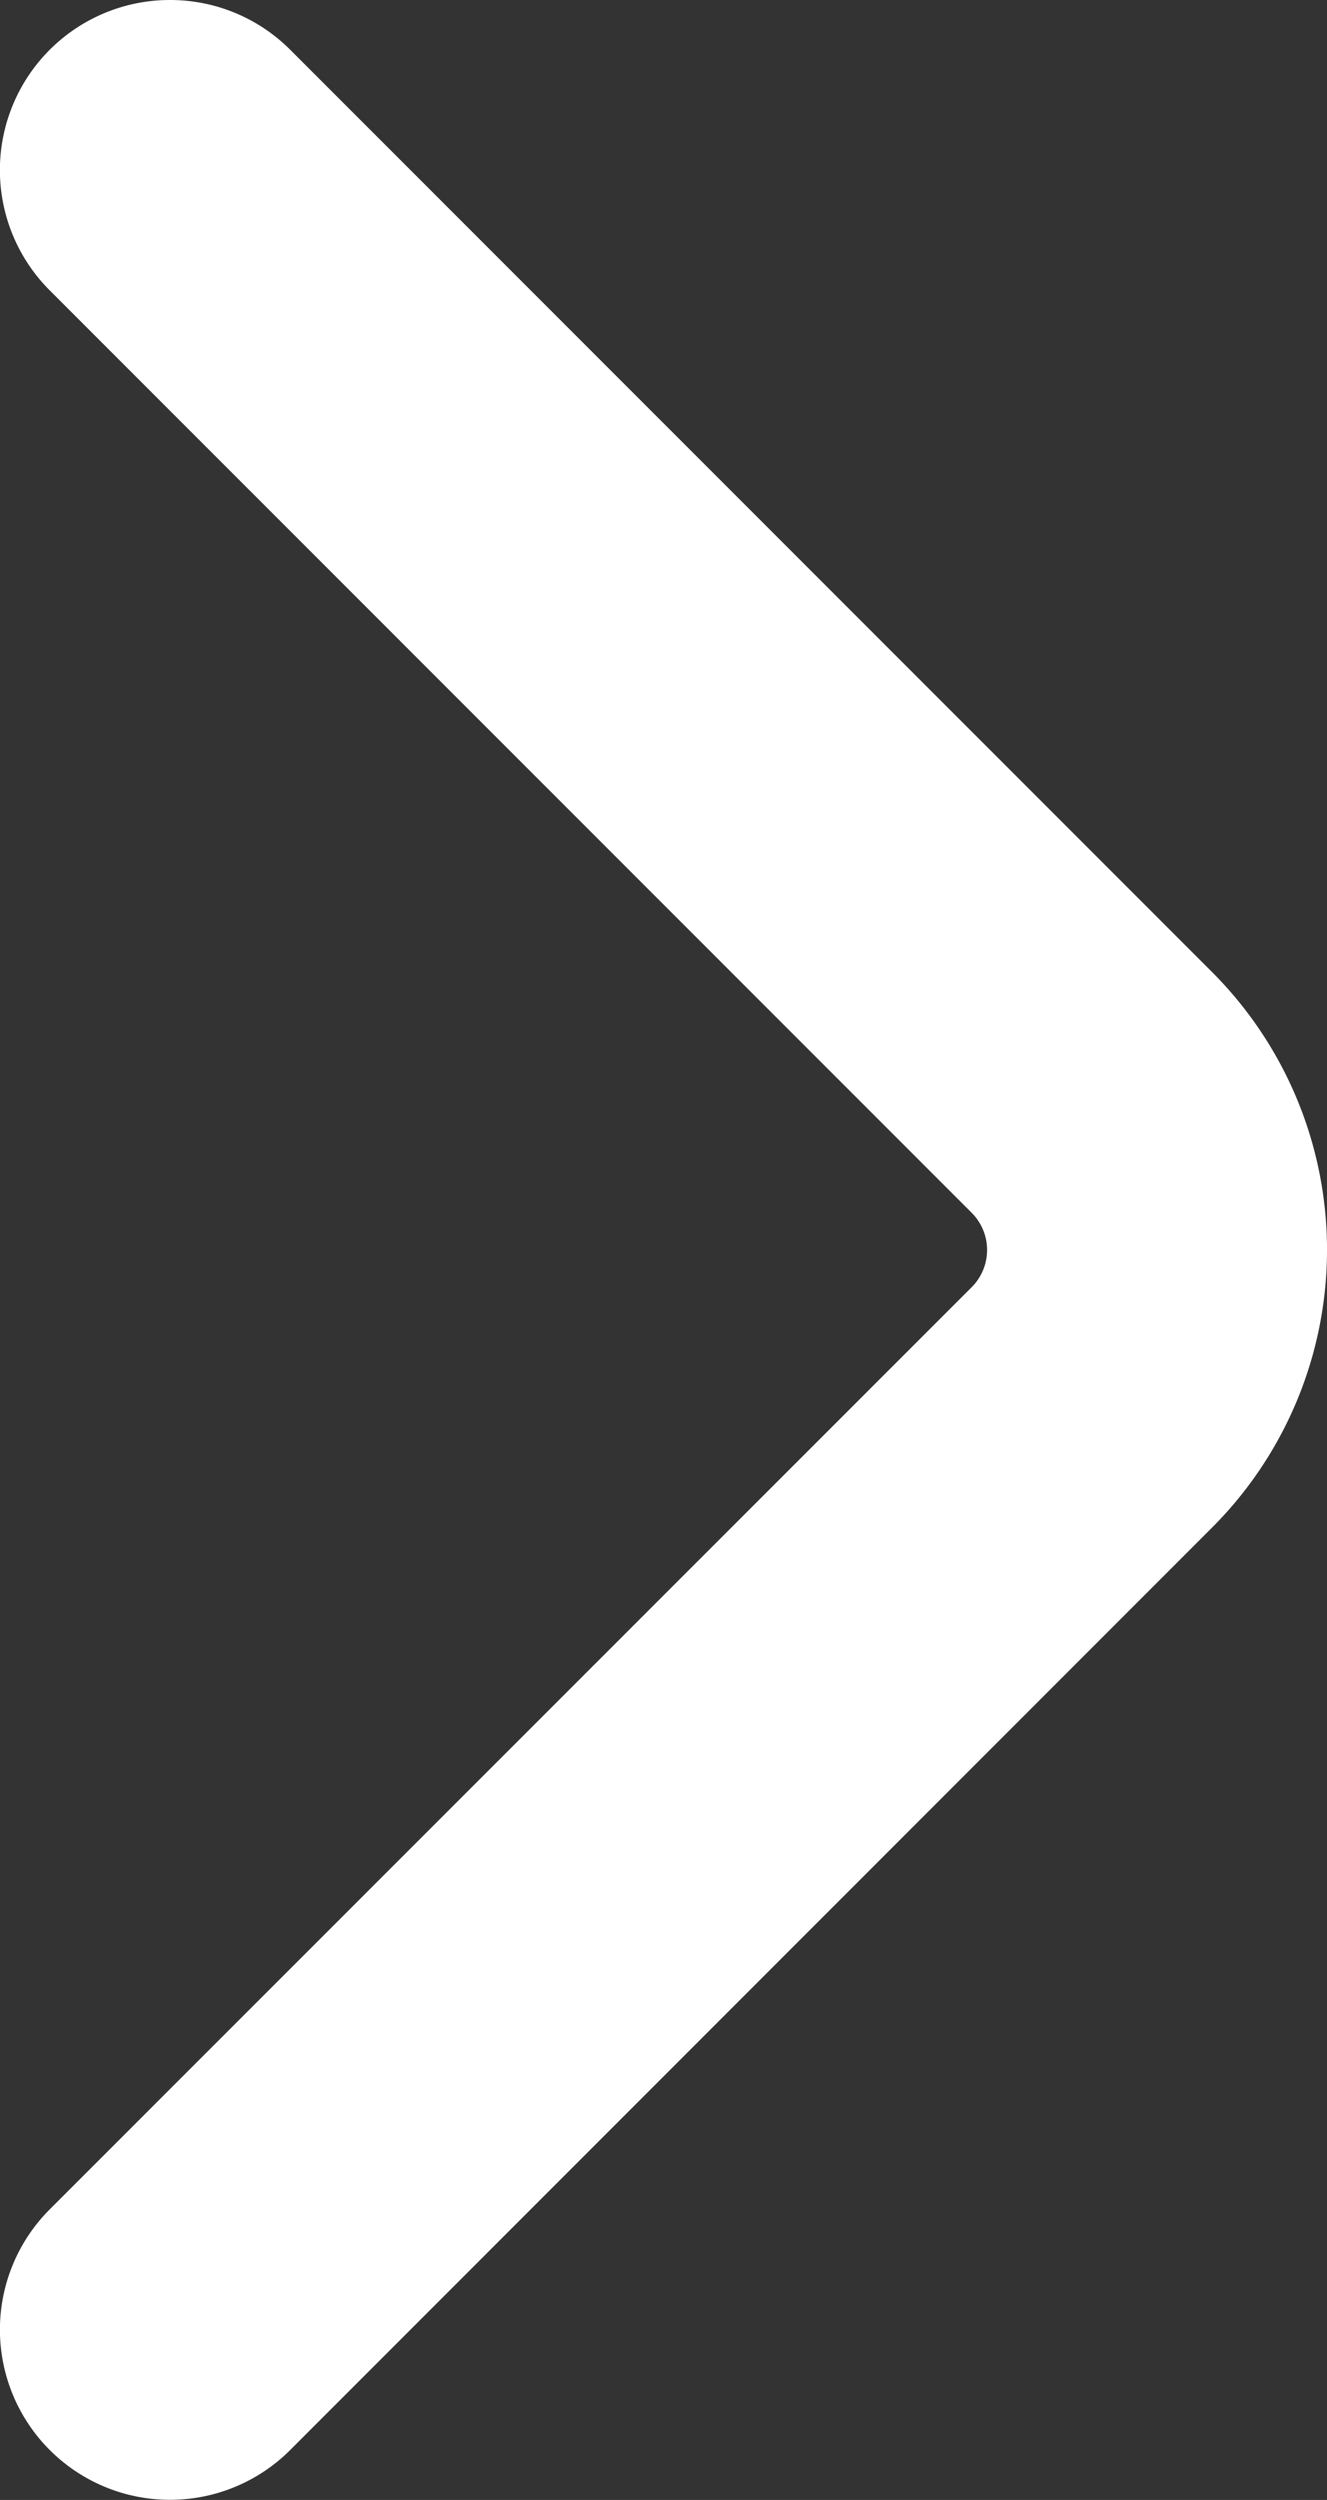 <svg xmlns="http://www.w3.org/2000/svg" width="12.14" height="22.857" viewBox="0 0 12.14 22.857">
  <rect x="0" y="0" width="12.14" height="22.857" fill="#333333" stroke="none"/>
  <path id="Path_150" data-name="Path 150" d="M1.555,0a1.555,1.555,0,0,0-1.1,2.655l8.434,8.433a.481.481,0,0,1,0,.681L.455,20.2a1.555,1.555,0,0,0,2.2,2.2l8.433-8.433a3.592,3.592,0,0,0,0-5.08L2.655.455A1.552,1.552,0,0,0,1.555,0Z" fill="#fff"/>
</svg>
